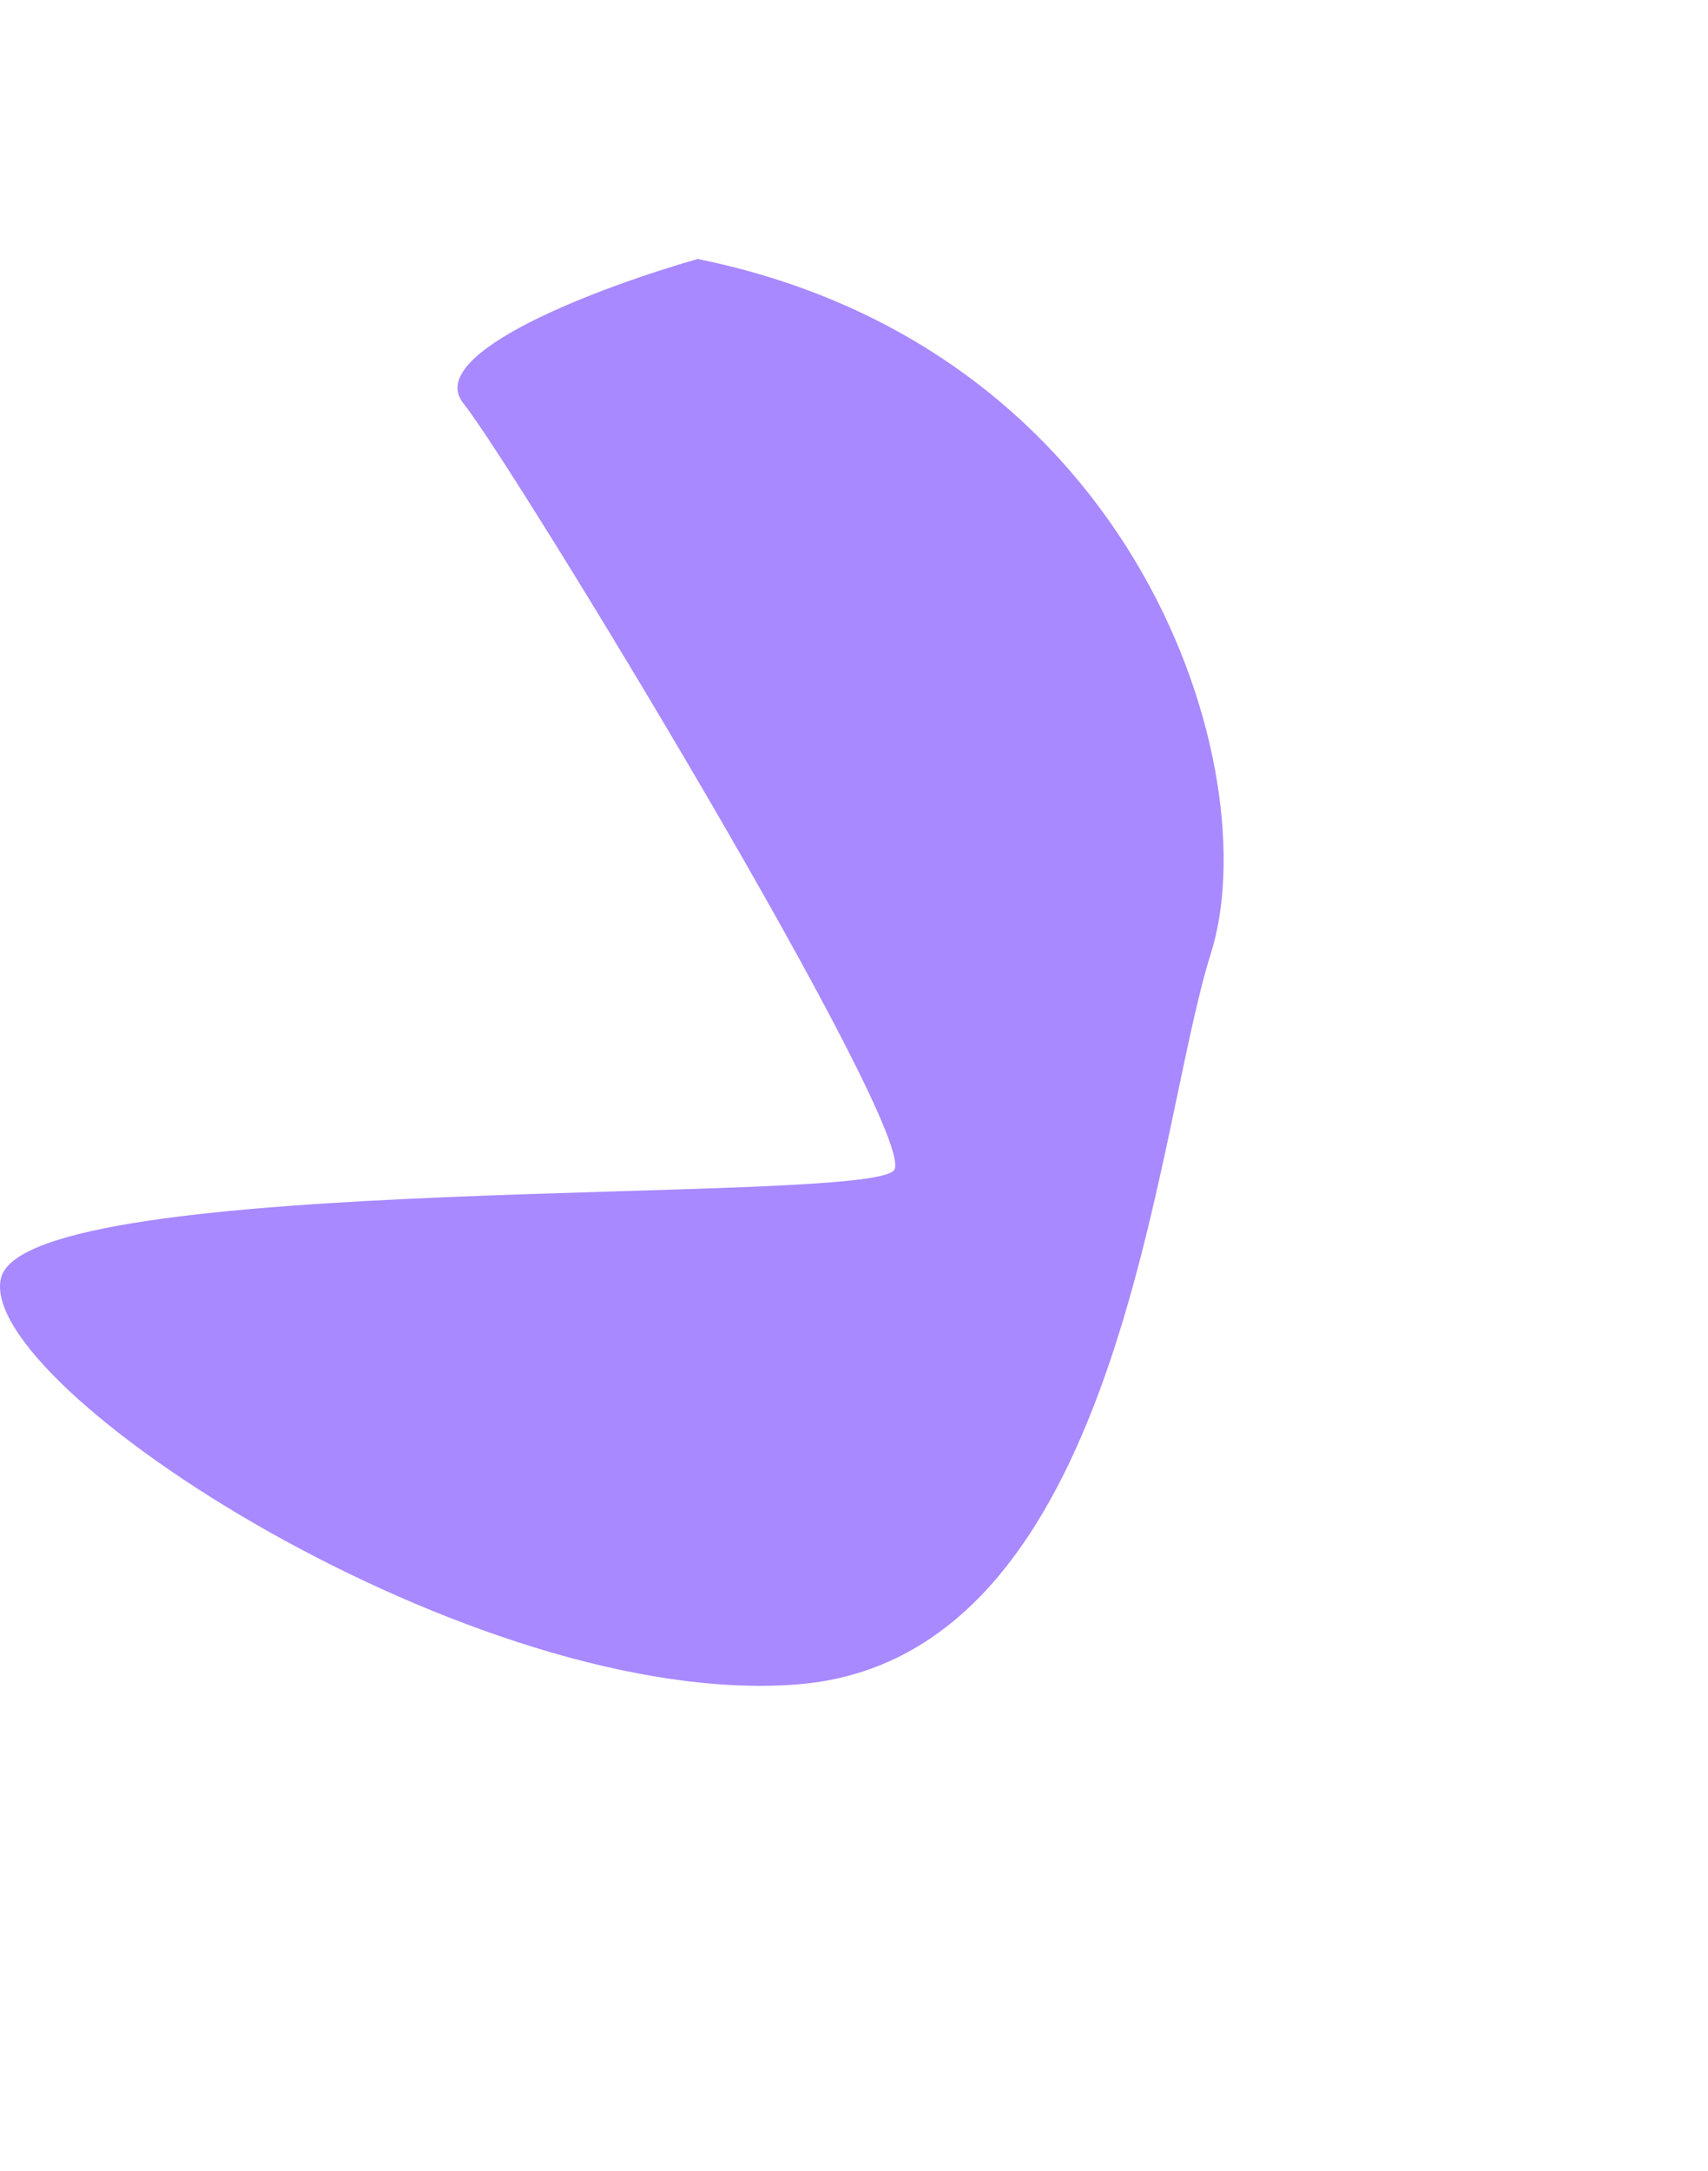 <svg width="1223" height="1554" viewBox="0 0 1223 1554" fill="none" xmlns="http://www.w3.org/2000/svg">
<g>
<path d="M867.01 682.641C907.833 553.487 817.116 249.974 499.606 185.397C431.569 204.77 302.751 252.557 331.78 288.72C368.067 333.924 658.361 811.796 640.218 837.627C622.075 863.457 18.806 837.627 0.663 915.119C-17.48 992.612 340.852 1225.09 572.18 1205.72C803.508 1186.34 826.187 811.796 867.01 682.641Z" fill="#5215FF" fill-opacity="0.5"/>
</g>
<defs>
</defs>
</svg>
